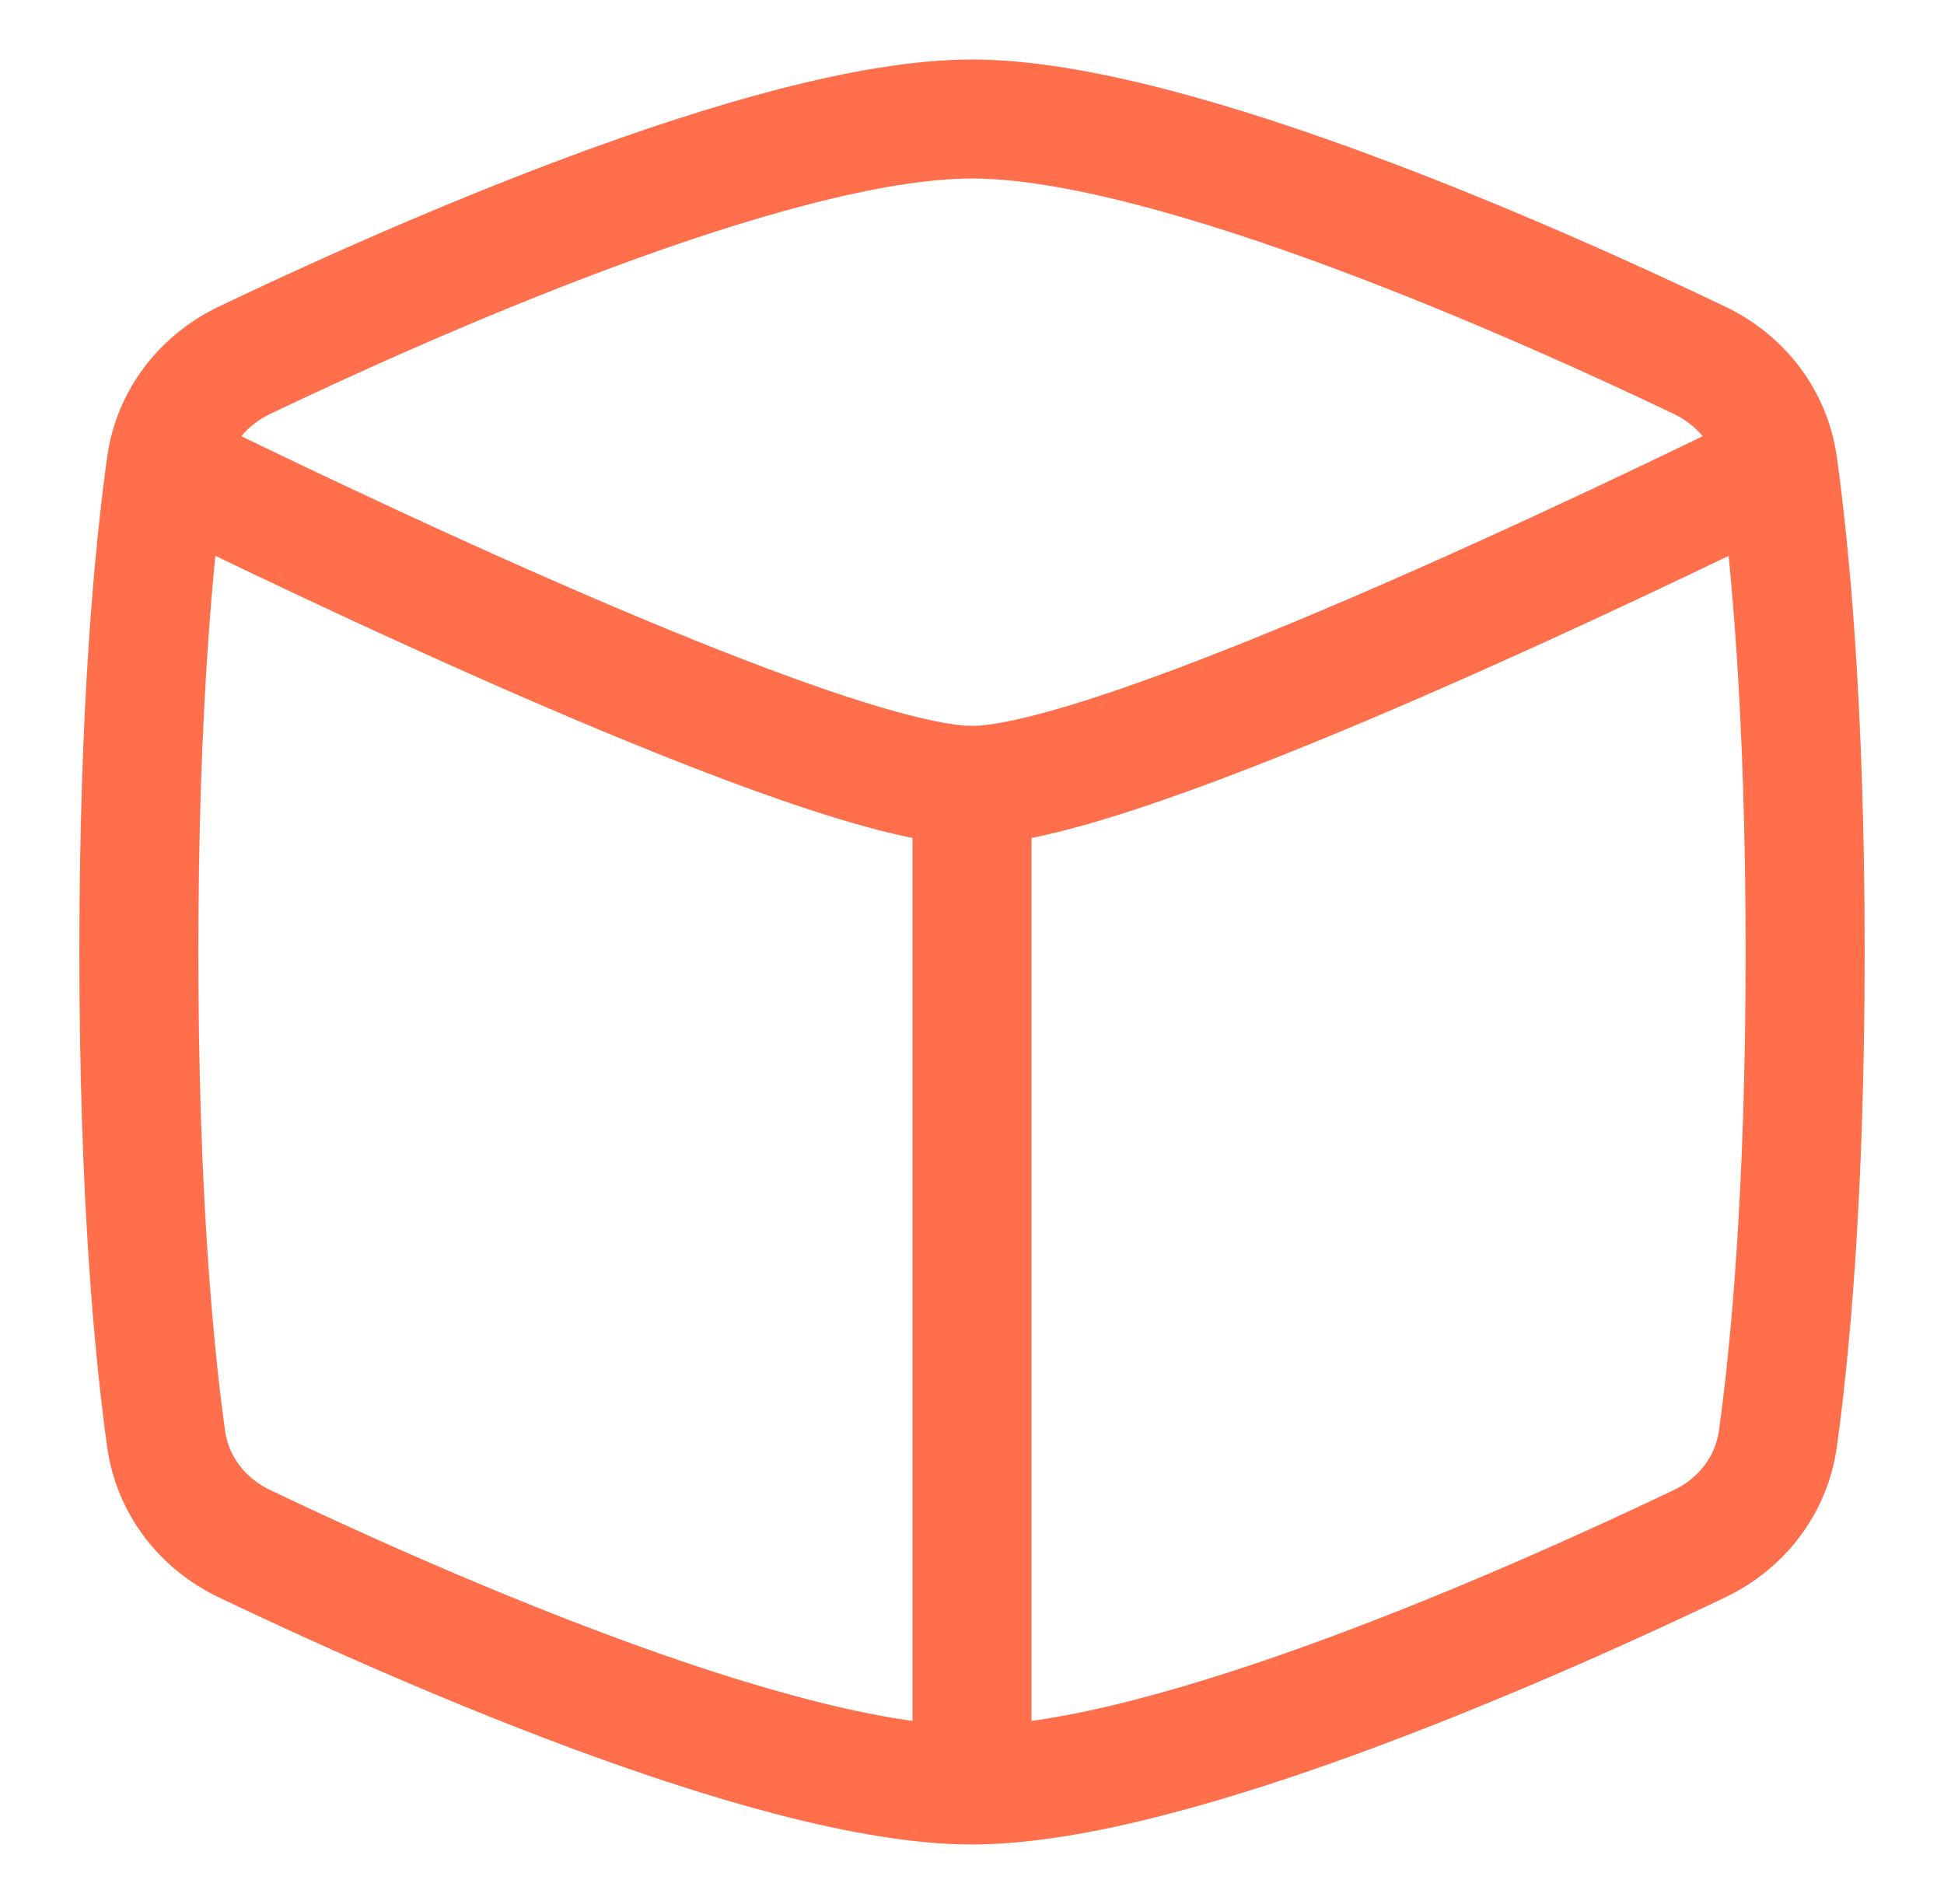 <svg width="49" height="48" viewBox="0 0 49 48" fill="none" xmlns="http://www.w3.org/2000/svg">
<path d="M4.188 36.278C4.351 37.442 5.1 38.409 6.16 38.916C9.974 40.74 19.422 45 24.5 45C29.578 45 39.026 40.74 42.84 38.916C43.9 38.409 44.649 37.442 44.812 36.278C45.105 34.18 45.5 30.204 45.5 24C45.5 17.796 45.105 13.82 44.812 11.722C44.649 10.558 43.9 9.591 42.84 9.084C39.026 7.259 29.578 3 24.5 3C19.422 3 9.974 7.259 6.16 9.084C5.1 9.591 4.351 10.558 4.188 11.722C3.895 13.82 3.5 17.796 3.5 24C3.5 30.204 3.895 34.18 4.188 36.278Z" stroke="#FF6F4B" stroke-width="3" stroke-linejoin="round"/>
<path d="M44.782 11.756C41.534 13.355 28.215 19.8 24.5 19.8C20.787 19.8 7.467 13.355 4.219 11.756" stroke="#FF6F4B" stroke-width="3" stroke-linecap="round" stroke-linejoin="round"/>
<path d="M24.5 19.8V44.75" stroke="#FF6F4B" stroke-width="3" stroke-linecap="round" stroke-linejoin="round"/>
</svg>
